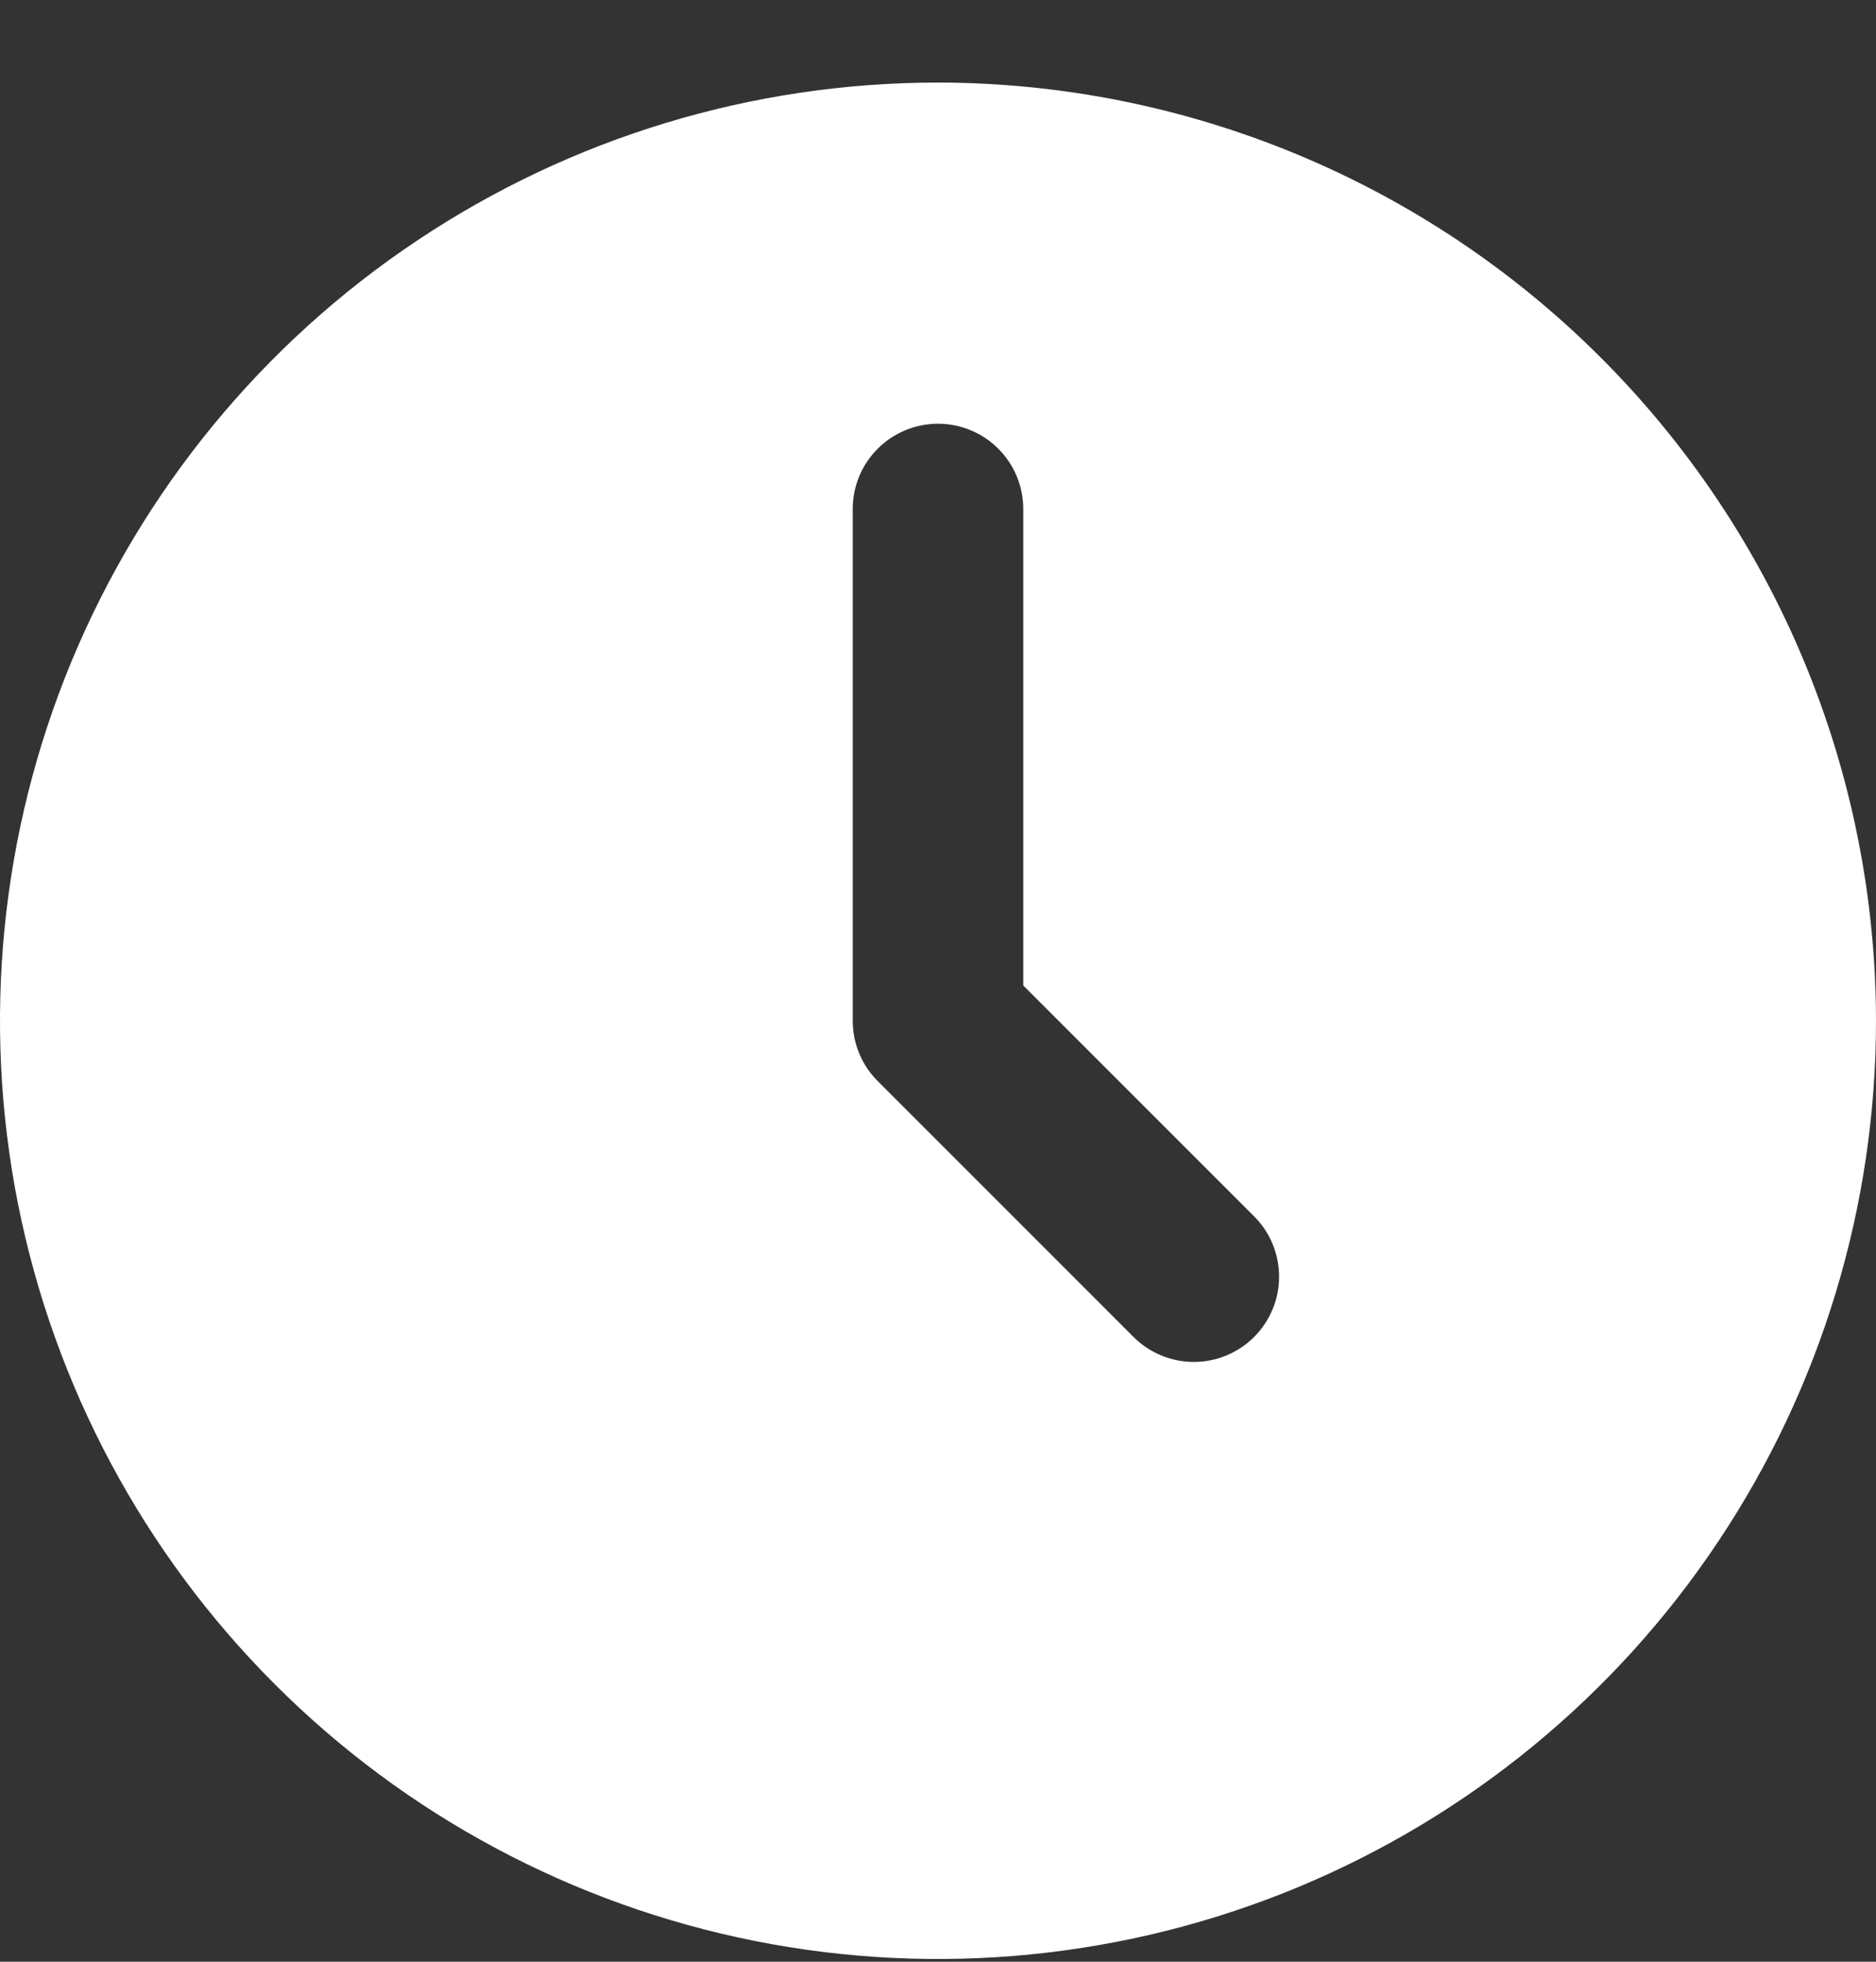 <svg width="22" height="23" viewBox="0 0 22 23" fill="none" xmlns="http://www.w3.org/2000/svg">
<rect x="0" y="0" width="22" height="23" fill="#333333" stroke="none"/>
<path d="M11 0.968C8.824 0.968 6.698 1.613 4.889 2.822C3.08 4.03 1.67 5.748 0.837 7.758C0.005 9.768 -0.213 11.98 0.211 14.114C0.636 16.248 1.683 18.208 3.222 19.746C4.76 21.285 6.72 22.332 8.854 22.757C10.988 23.181 13.2 22.963 15.21 22.131C17.22 21.298 18.938 19.888 20.146 18.079C21.355 16.27 22 14.144 22 11.968C21.997 9.052 20.837 6.256 18.774 4.194C16.712 2.131 13.916 0.971 11 0.968ZM14.707 15.675C14.52 15.862 14.265 15.968 14 15.968C13.735 15.968 13.48 15.862 13.293 15.675L10.293 12.675C10.105 12.488 10 12.233 10 11.968V5.968C10 5.703 10.105 5.448 10.293 5.261C10.48 5.073 10.735 4.968 11 4.968C11.265 4.968 11.52 5.073 11.707 5.261C11.895 5.448 12 5.703 12 5.968V11.554L14.707 14.261C14.895 14.448 15 14.703 15 14.968C15 15.233 14.895 15.487 14.707 15.675Z" fill="white"/>
</svg>
